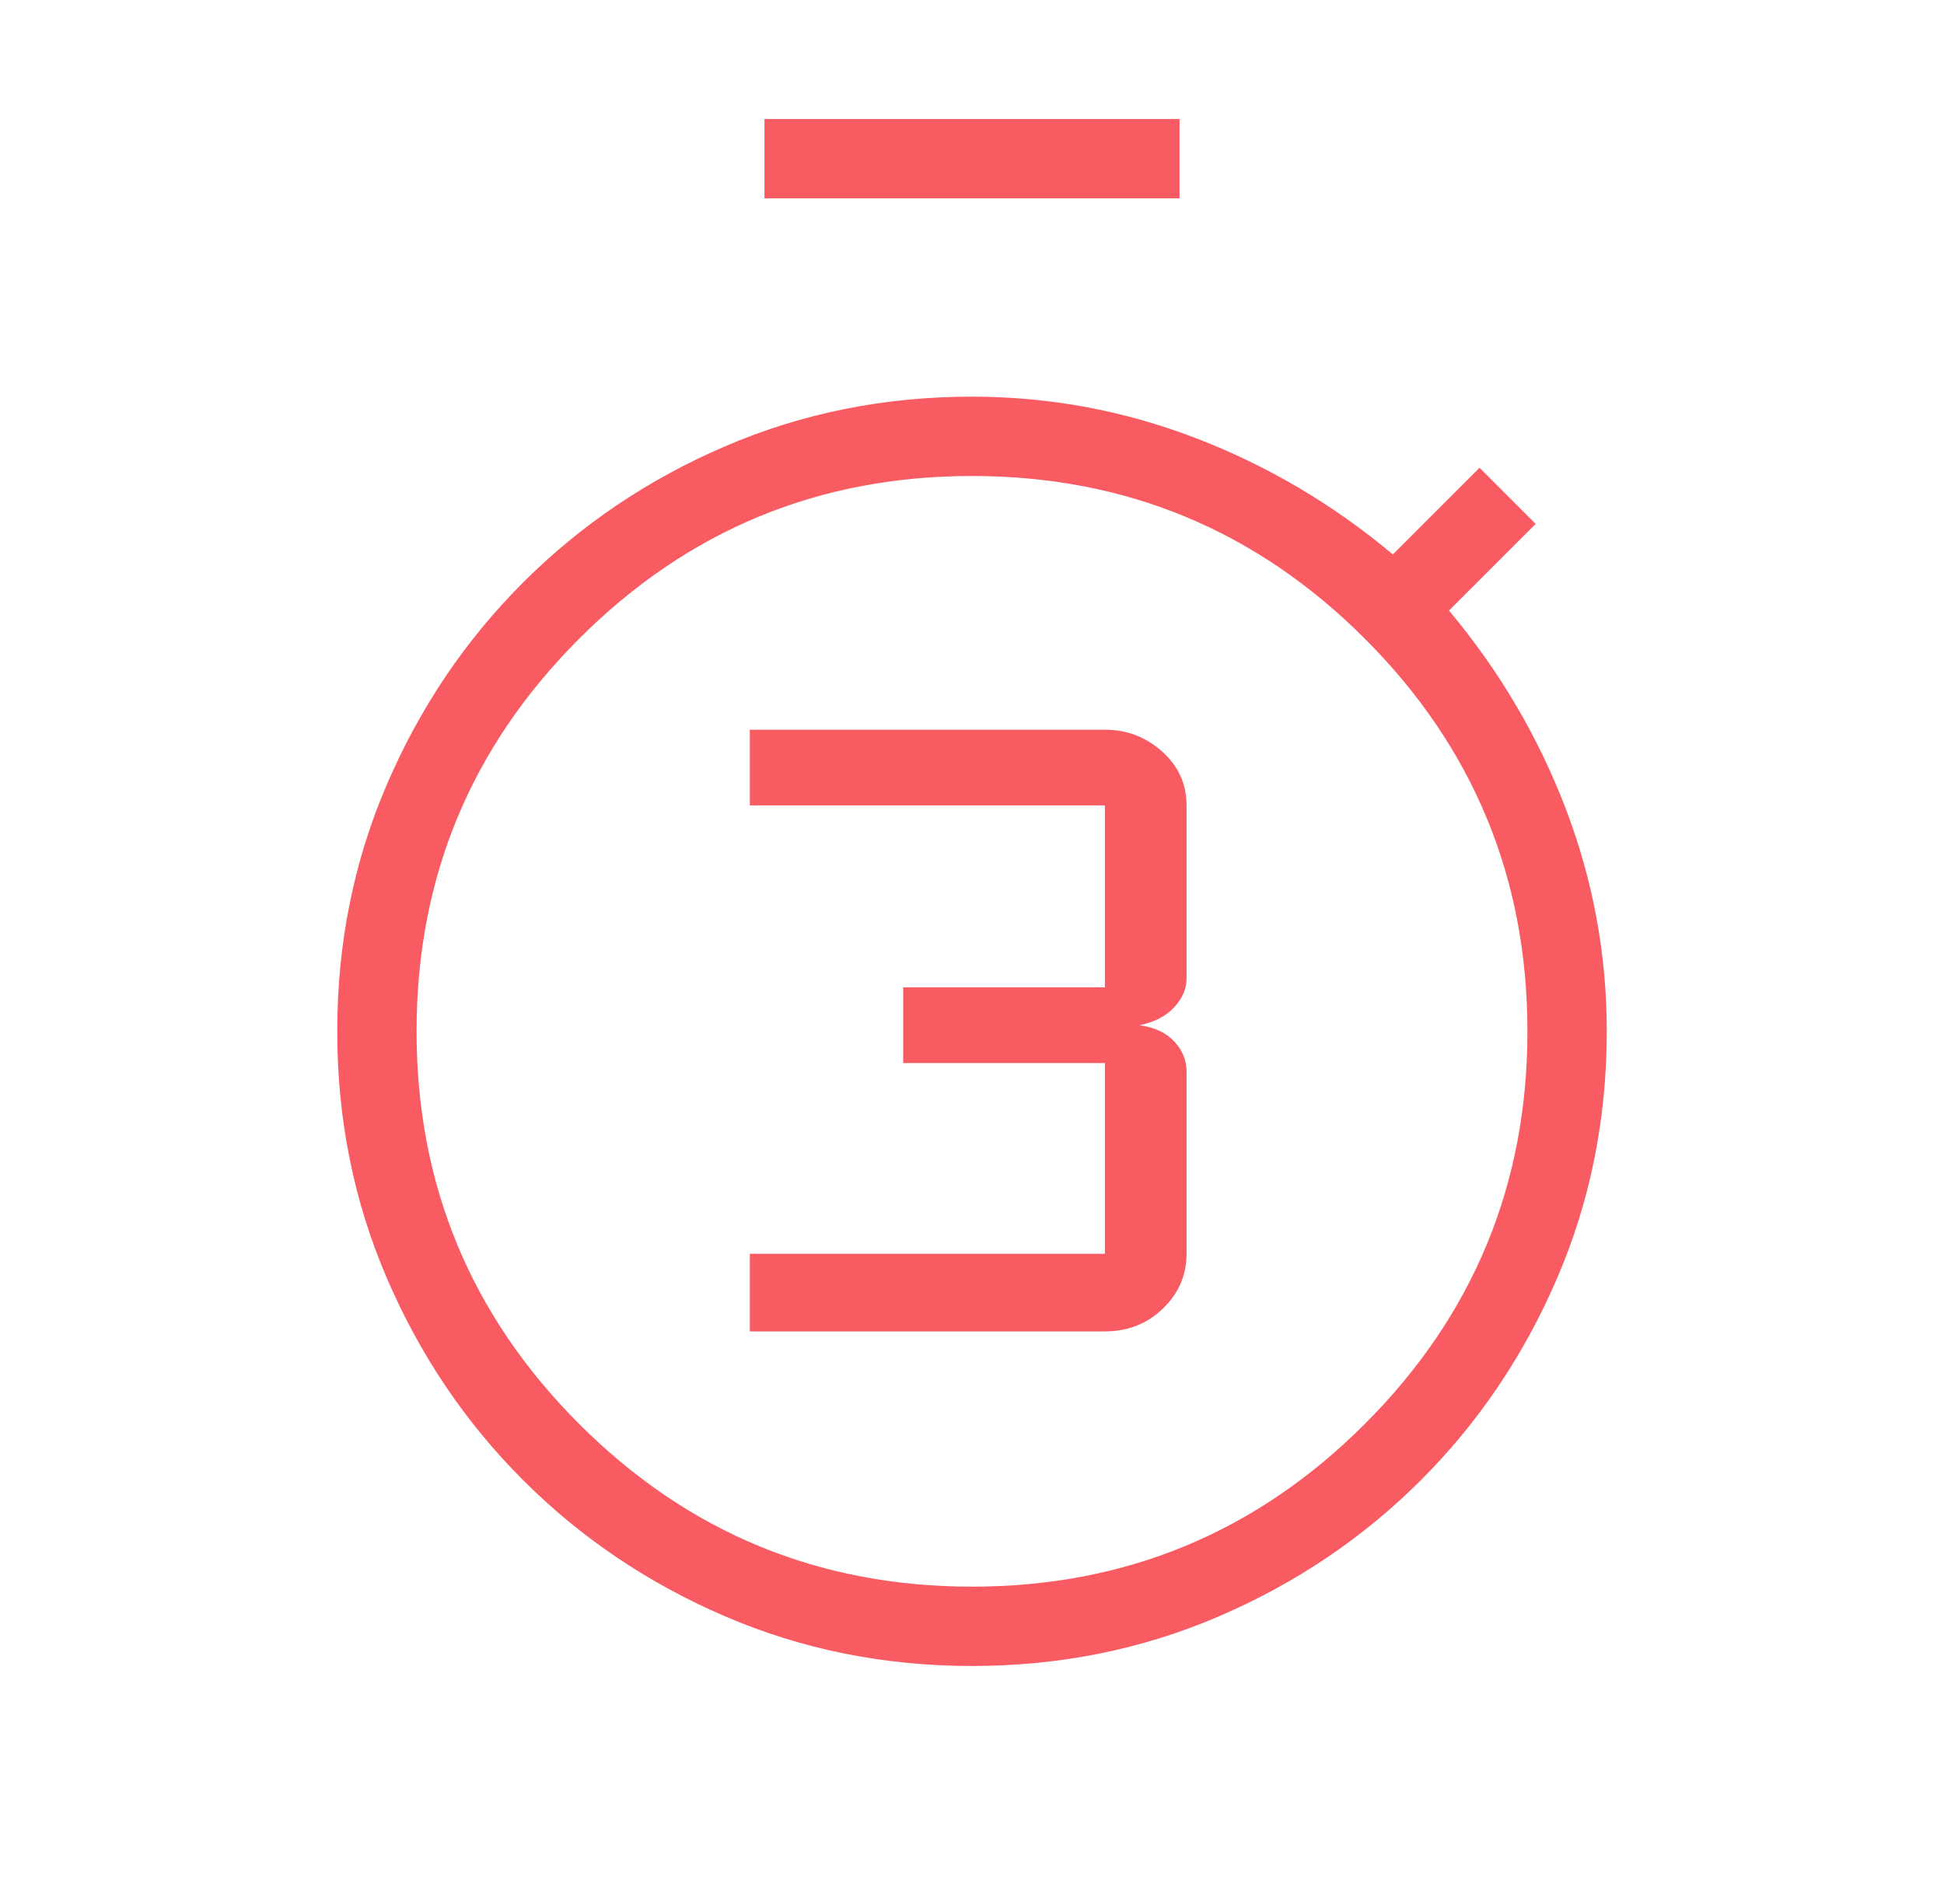 <?xml version="1.0" encoding="UTF-8"?> <svg xmlns="http://www.w3.org/2000/svg" width="49" height="48" viewBox="0 0 49 48" fill="none"> <path d="M18.9 33.565H27.85C28.427 33.565 28.914 33.374 29.312 32.99C29.709 32.607 29.908 32.146 29.908 31.608V27.008C29.908 26.728 29.805 26.478 29.598 26.256C29.392 26.034 29.099 25.897 28.719 25.846C29.099 25.769 29.392 25.618 29.598 25.392C29.805 25.167 29.908 24.927 29.908 24.673V20.304C29.908 19.765 29.703 19.313 29.292 18.946C28.882 18.579 28.401 18.396 27.85 18.396H18.9V20.304H27.85V24.892H22.765V26.8H27.85V31.608H18.9V33.565ZM19.269 5V3H29.731V5H19.269ZM24.5 42C22.29 42 20.215 41.583 18.275 40.748C16.335 39.913 14.639 38.769 13.185 37.315C11.731 35.861 10.586 34.165 9.752 32.225C8.917 30.285 8.5 28.21 8.5 26C8.5 23.79 8.917 21.715 9.752 19.775C10.586 17.835 11.731 16.139 13.185 14.685C14.639 13.231 16.335 12.086 18.275 11.252C20.215 10.417 22.29 10 24.5 10C26.439 10 28.313 10.346 30.123 11.038C31.933 11.731 33.595 12.71 35.108 13.977L37.292 11.792L38.708 13.208L36.523 15.392C37.79 16.905 38.769 18.567 39.462 20.377C40.154 22.187 40.5 24.061 40.5 26C40.5 28.21 40.083 30.285 39.248 32.225C38.413 34.165 37.269 35.861 35.815 37.315C34.361 38.769 32.665 39.913 30.725 40.748C28.785 41.583 26.71 42 24.5 42ZM24.5 40C28.367 40 31.667 38.633 34.4 35.9C37.133 33.167 38.5 29.867 38.5 26C38.5 22.133 37.133 18.833 34.4 16.1C31.667 13.367 28.367 12 24.5 12C20.633 12 17.333 13.367 14.6 16.1C11.867 18.833 10.5 22.133 10.5 26C10.5 29.867 11.867 33.167 14.6 35.9C17.333 38.633 20.633 40 24.5 40Z" fill="#F85C62"></path> </svg> 